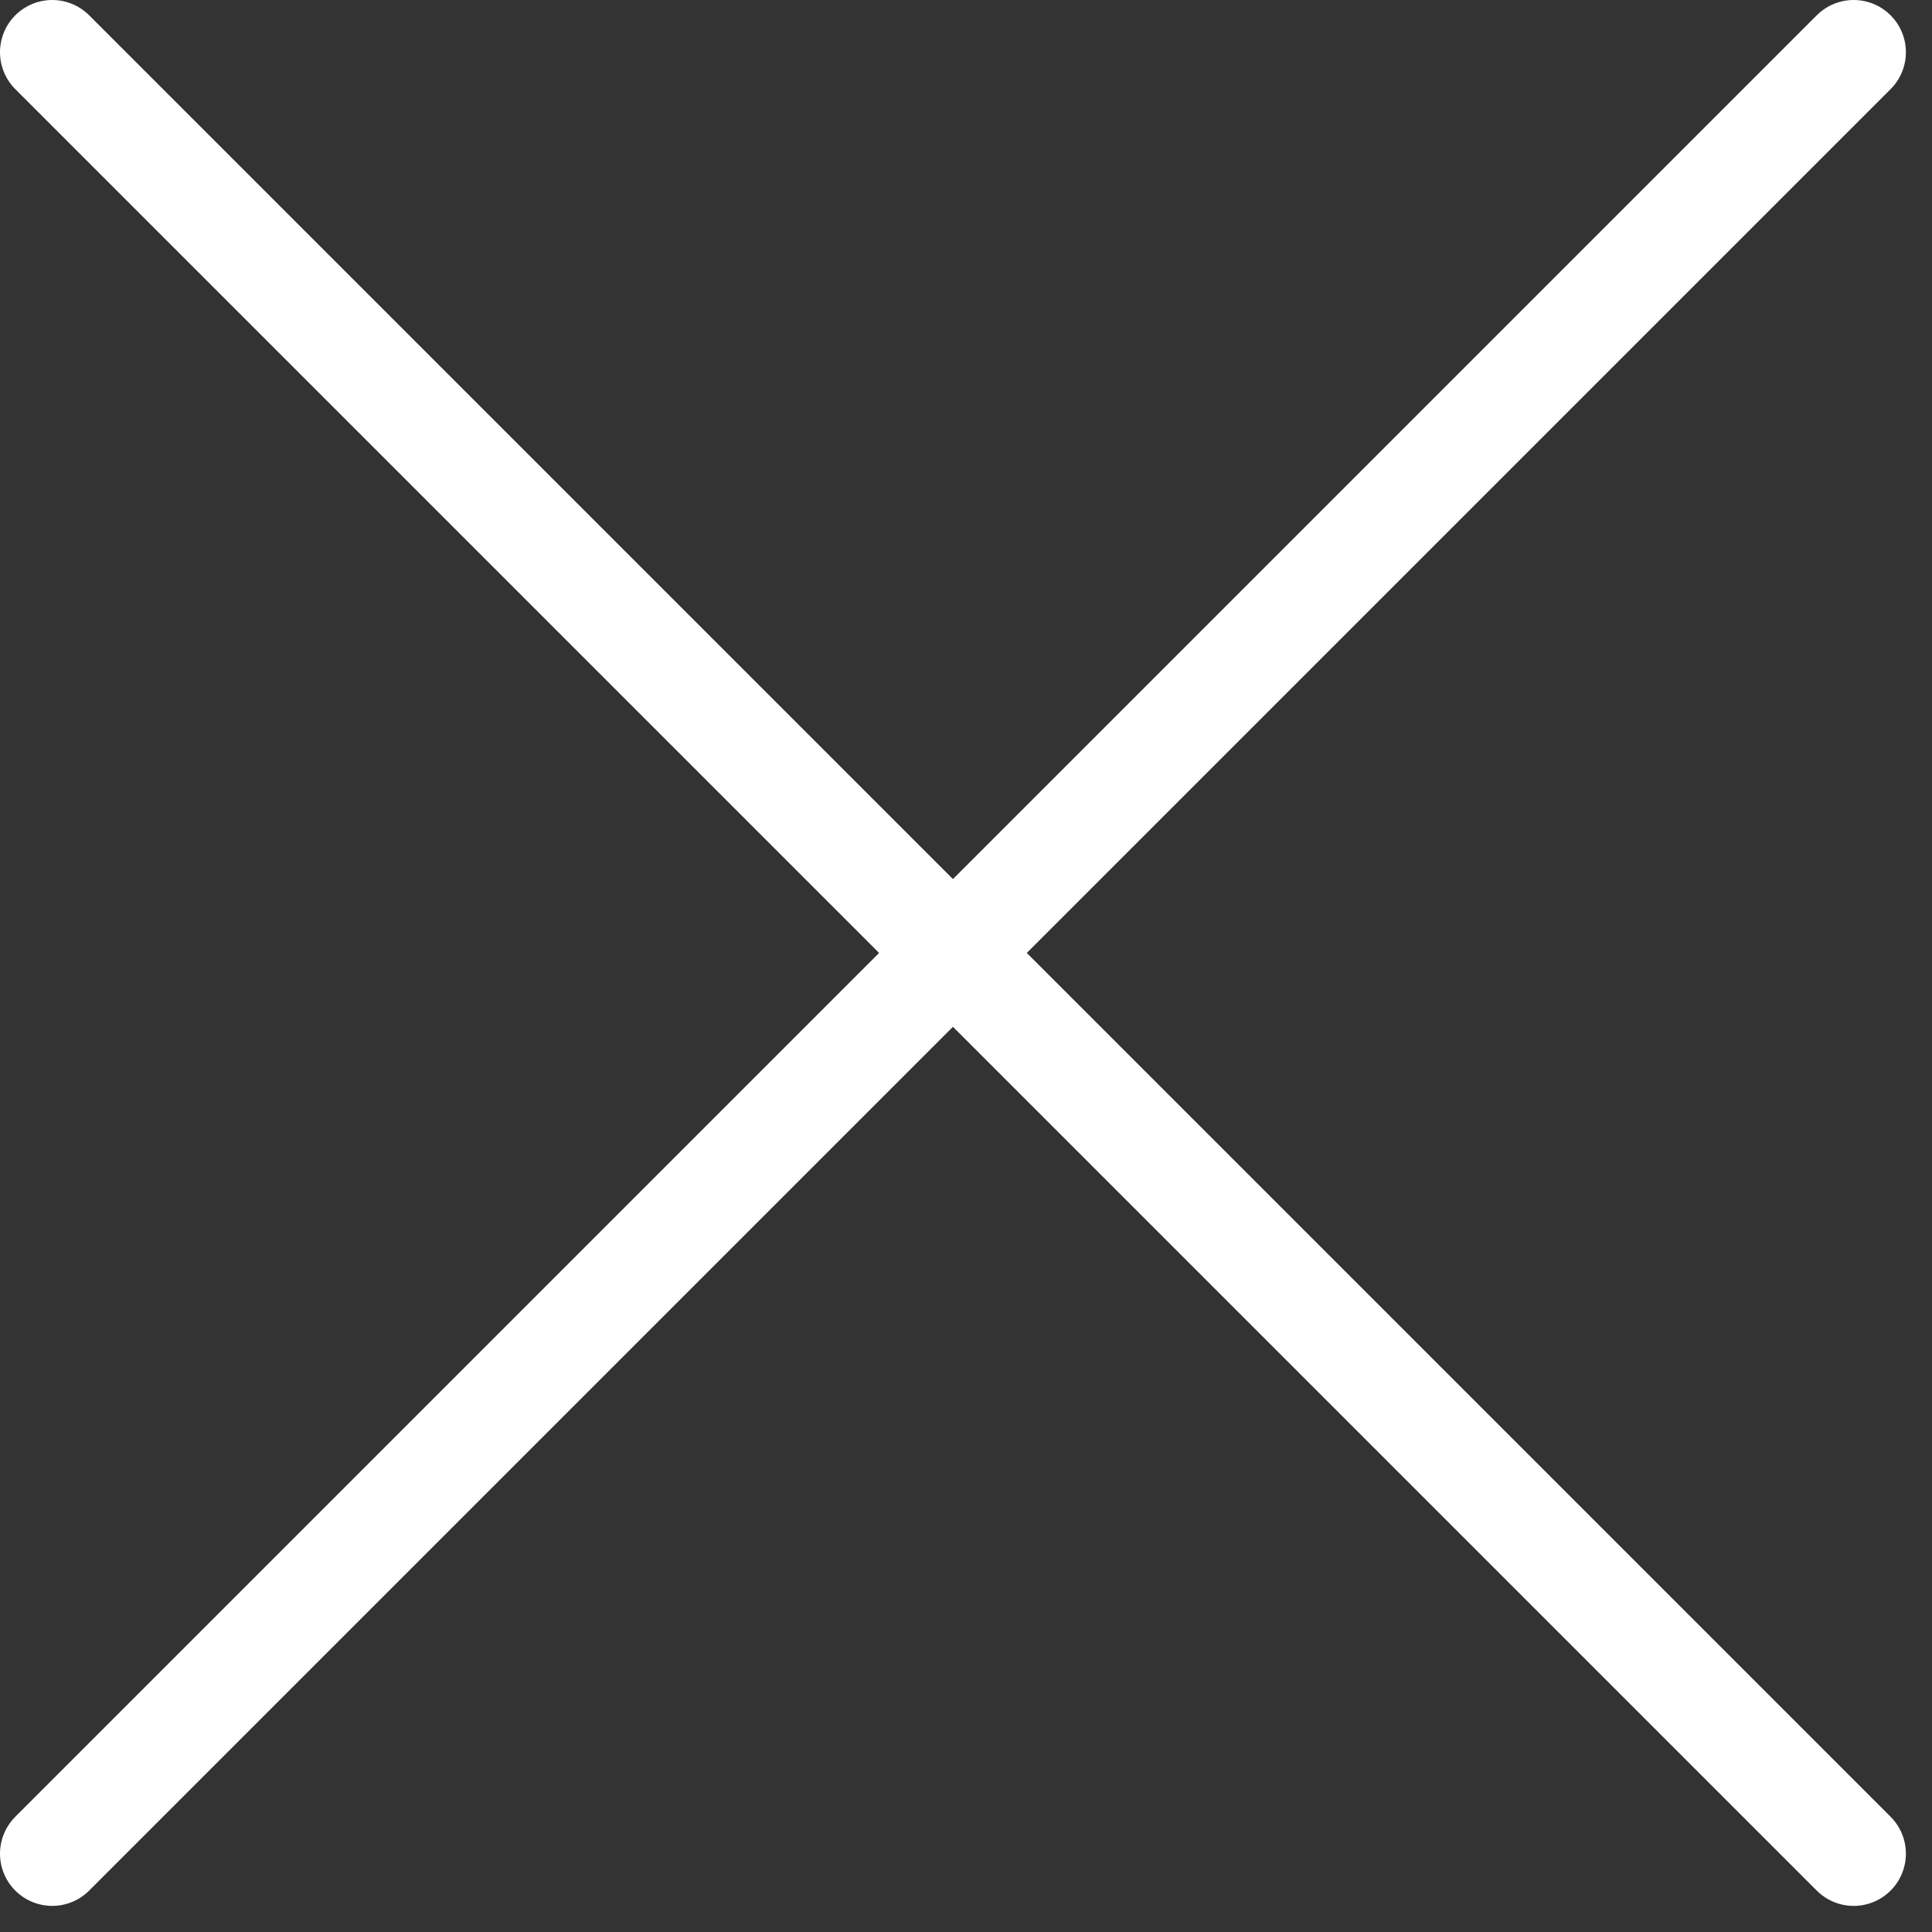 <svg width="37" height="37" viewBox="0 0 37 37" fill="none" xmlns="http://www.w3.org/2000/svg">
<rect x="0" y="0" width="37" height="37" fill="#333333" stroke="none"/>
<path d="M1 35.5L35.5 1" stroke="white" stroke-width="2" stroke-linecap="round" stroke-linejoin="round"/>
<path d="M35.5 35.5L1 1" stroke="white" stroke-width="2" stroke-linecap="round" stroke-linejoin="round"/>
</svg>
